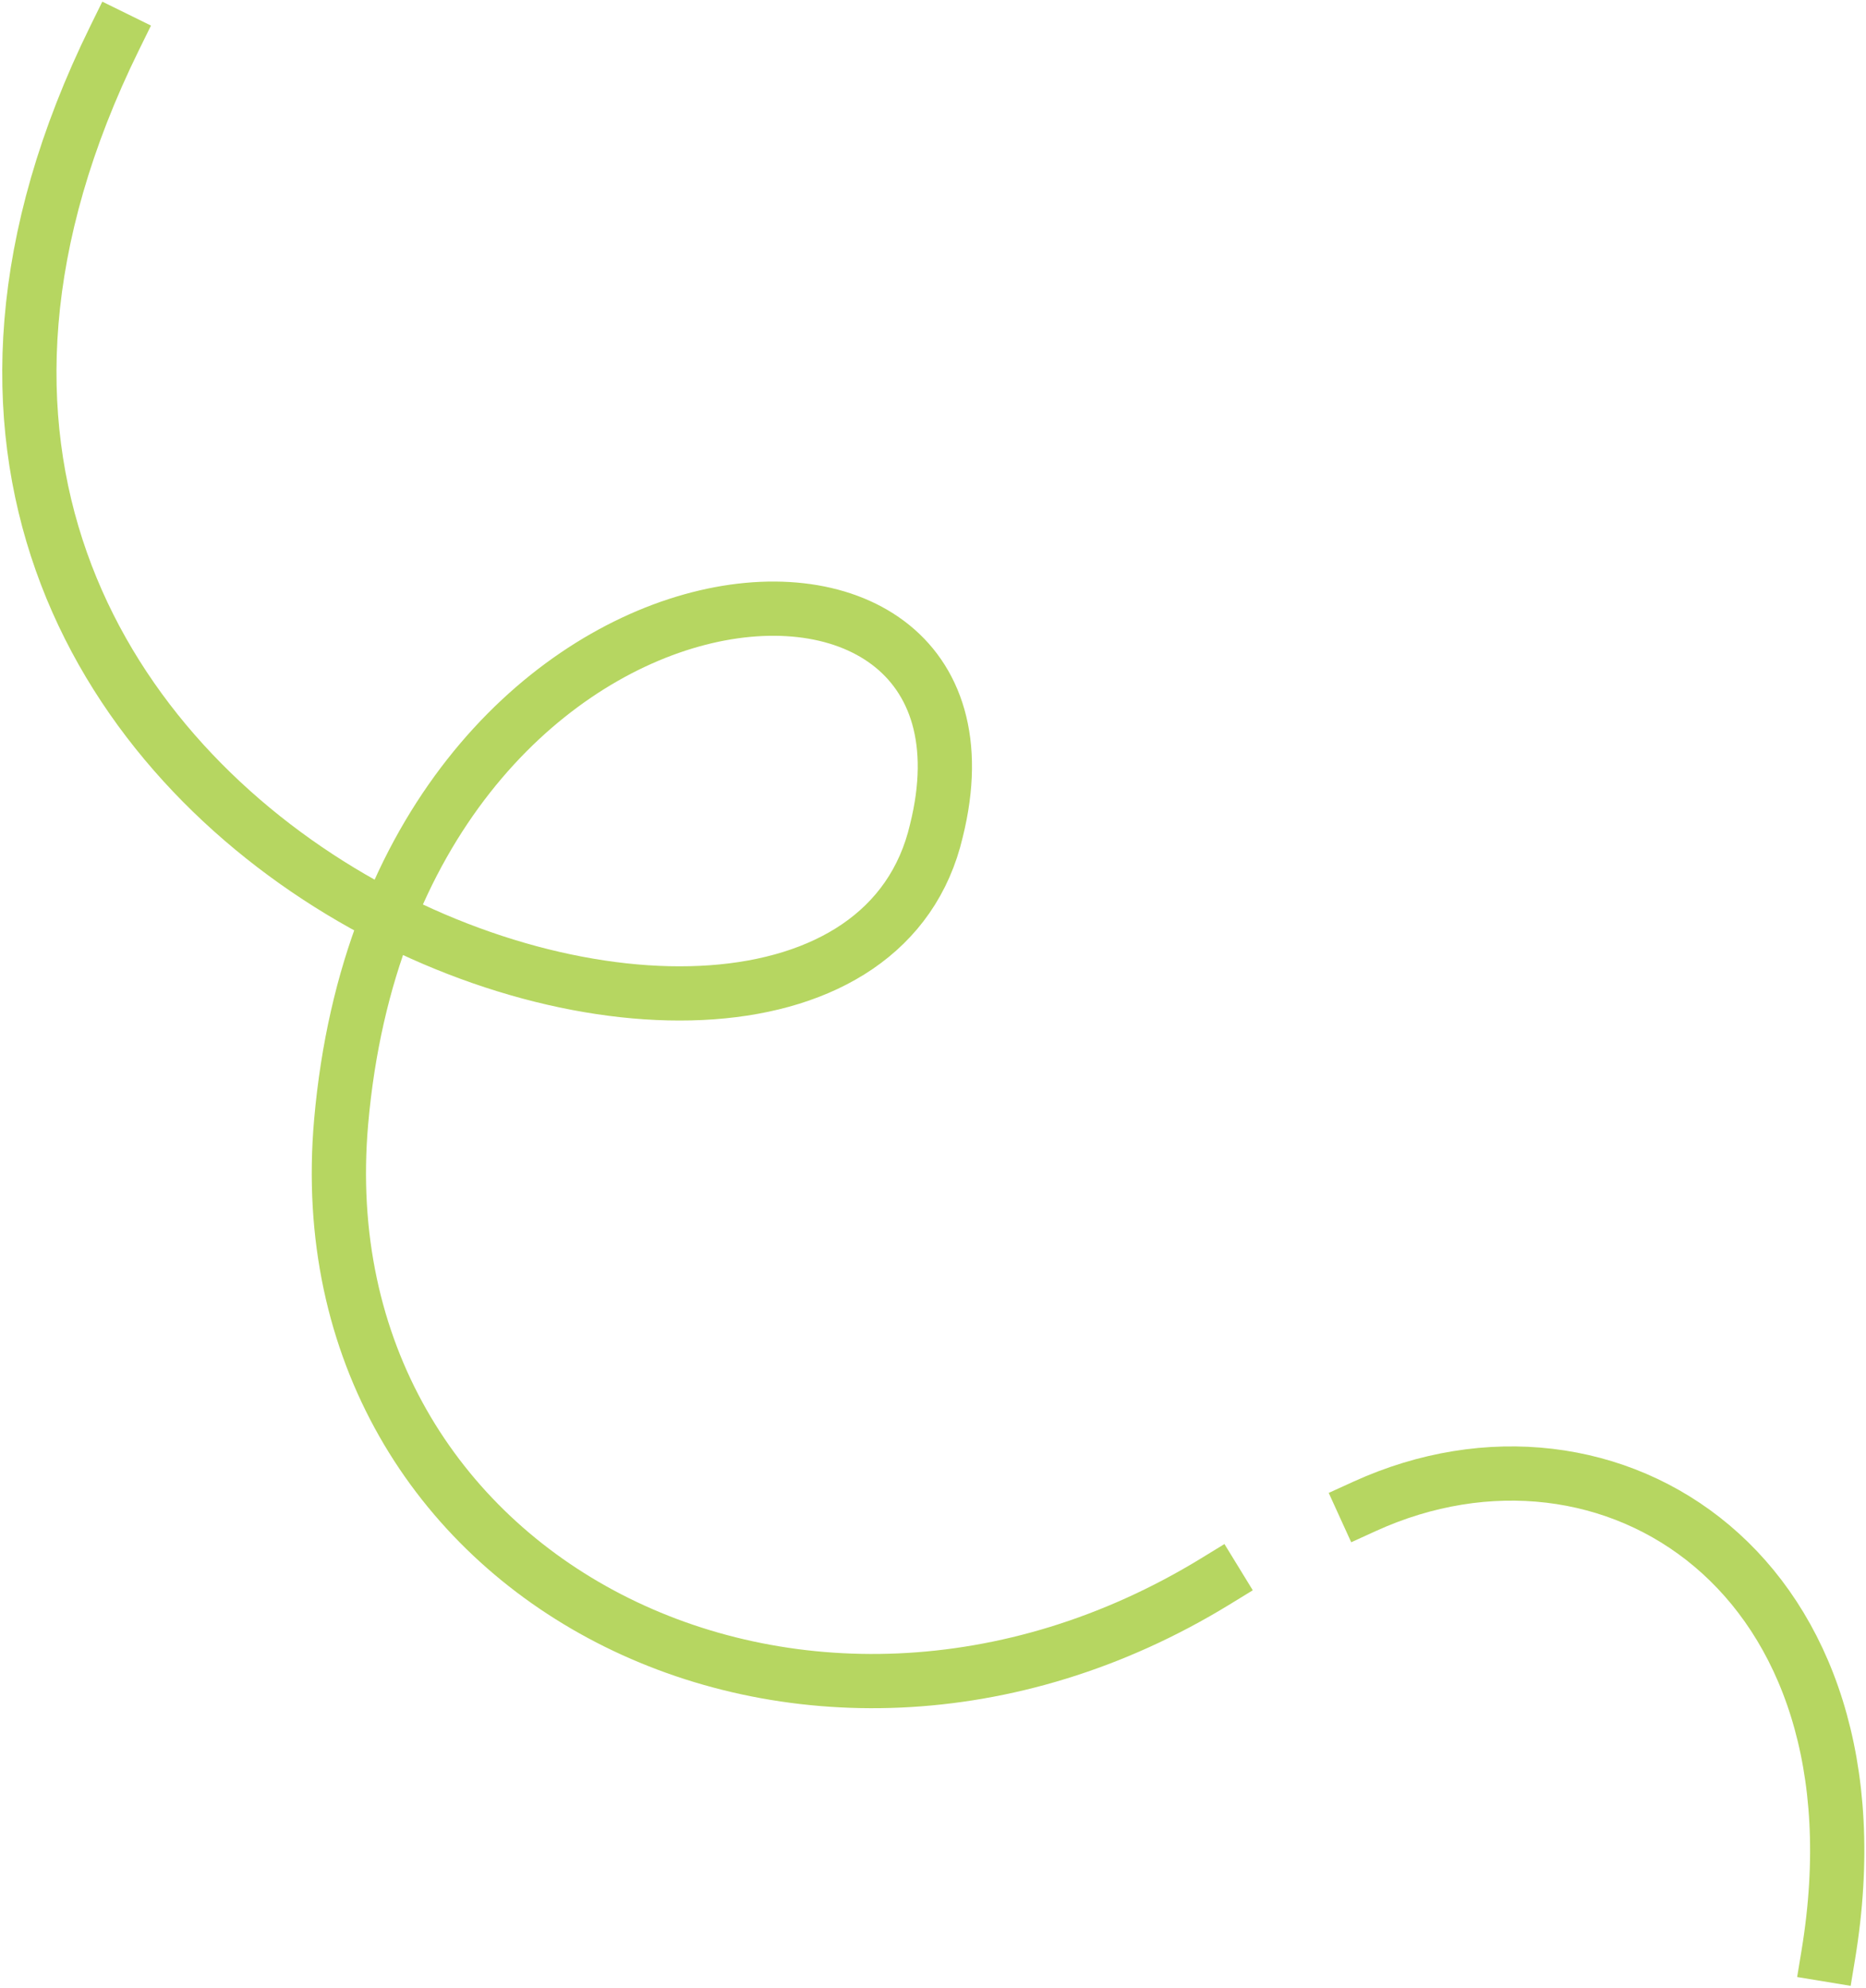 <svg width="688" height="733" viewBox="0 0 688 733" fill="none" xmlns="http://www.w3.org/2000/svg">
<path d="M42.282 13.995C-104.914 313.368 310.289 456.092 345.253 306.343C377.844 175.28 145.018 194.9 125.786 413.678C110.888 583.162 296.403 676.118 448.153 583.162" stroke="#B6D661" stroke-width="20" stroke-linecap="square"/>
<path d="M674.109 720.846C697.231 580.606 593.618 514.282 503.148 555.506" stroke="#B6D661" stroke-width="20" stroke-linecap="square"/>
</svg>

